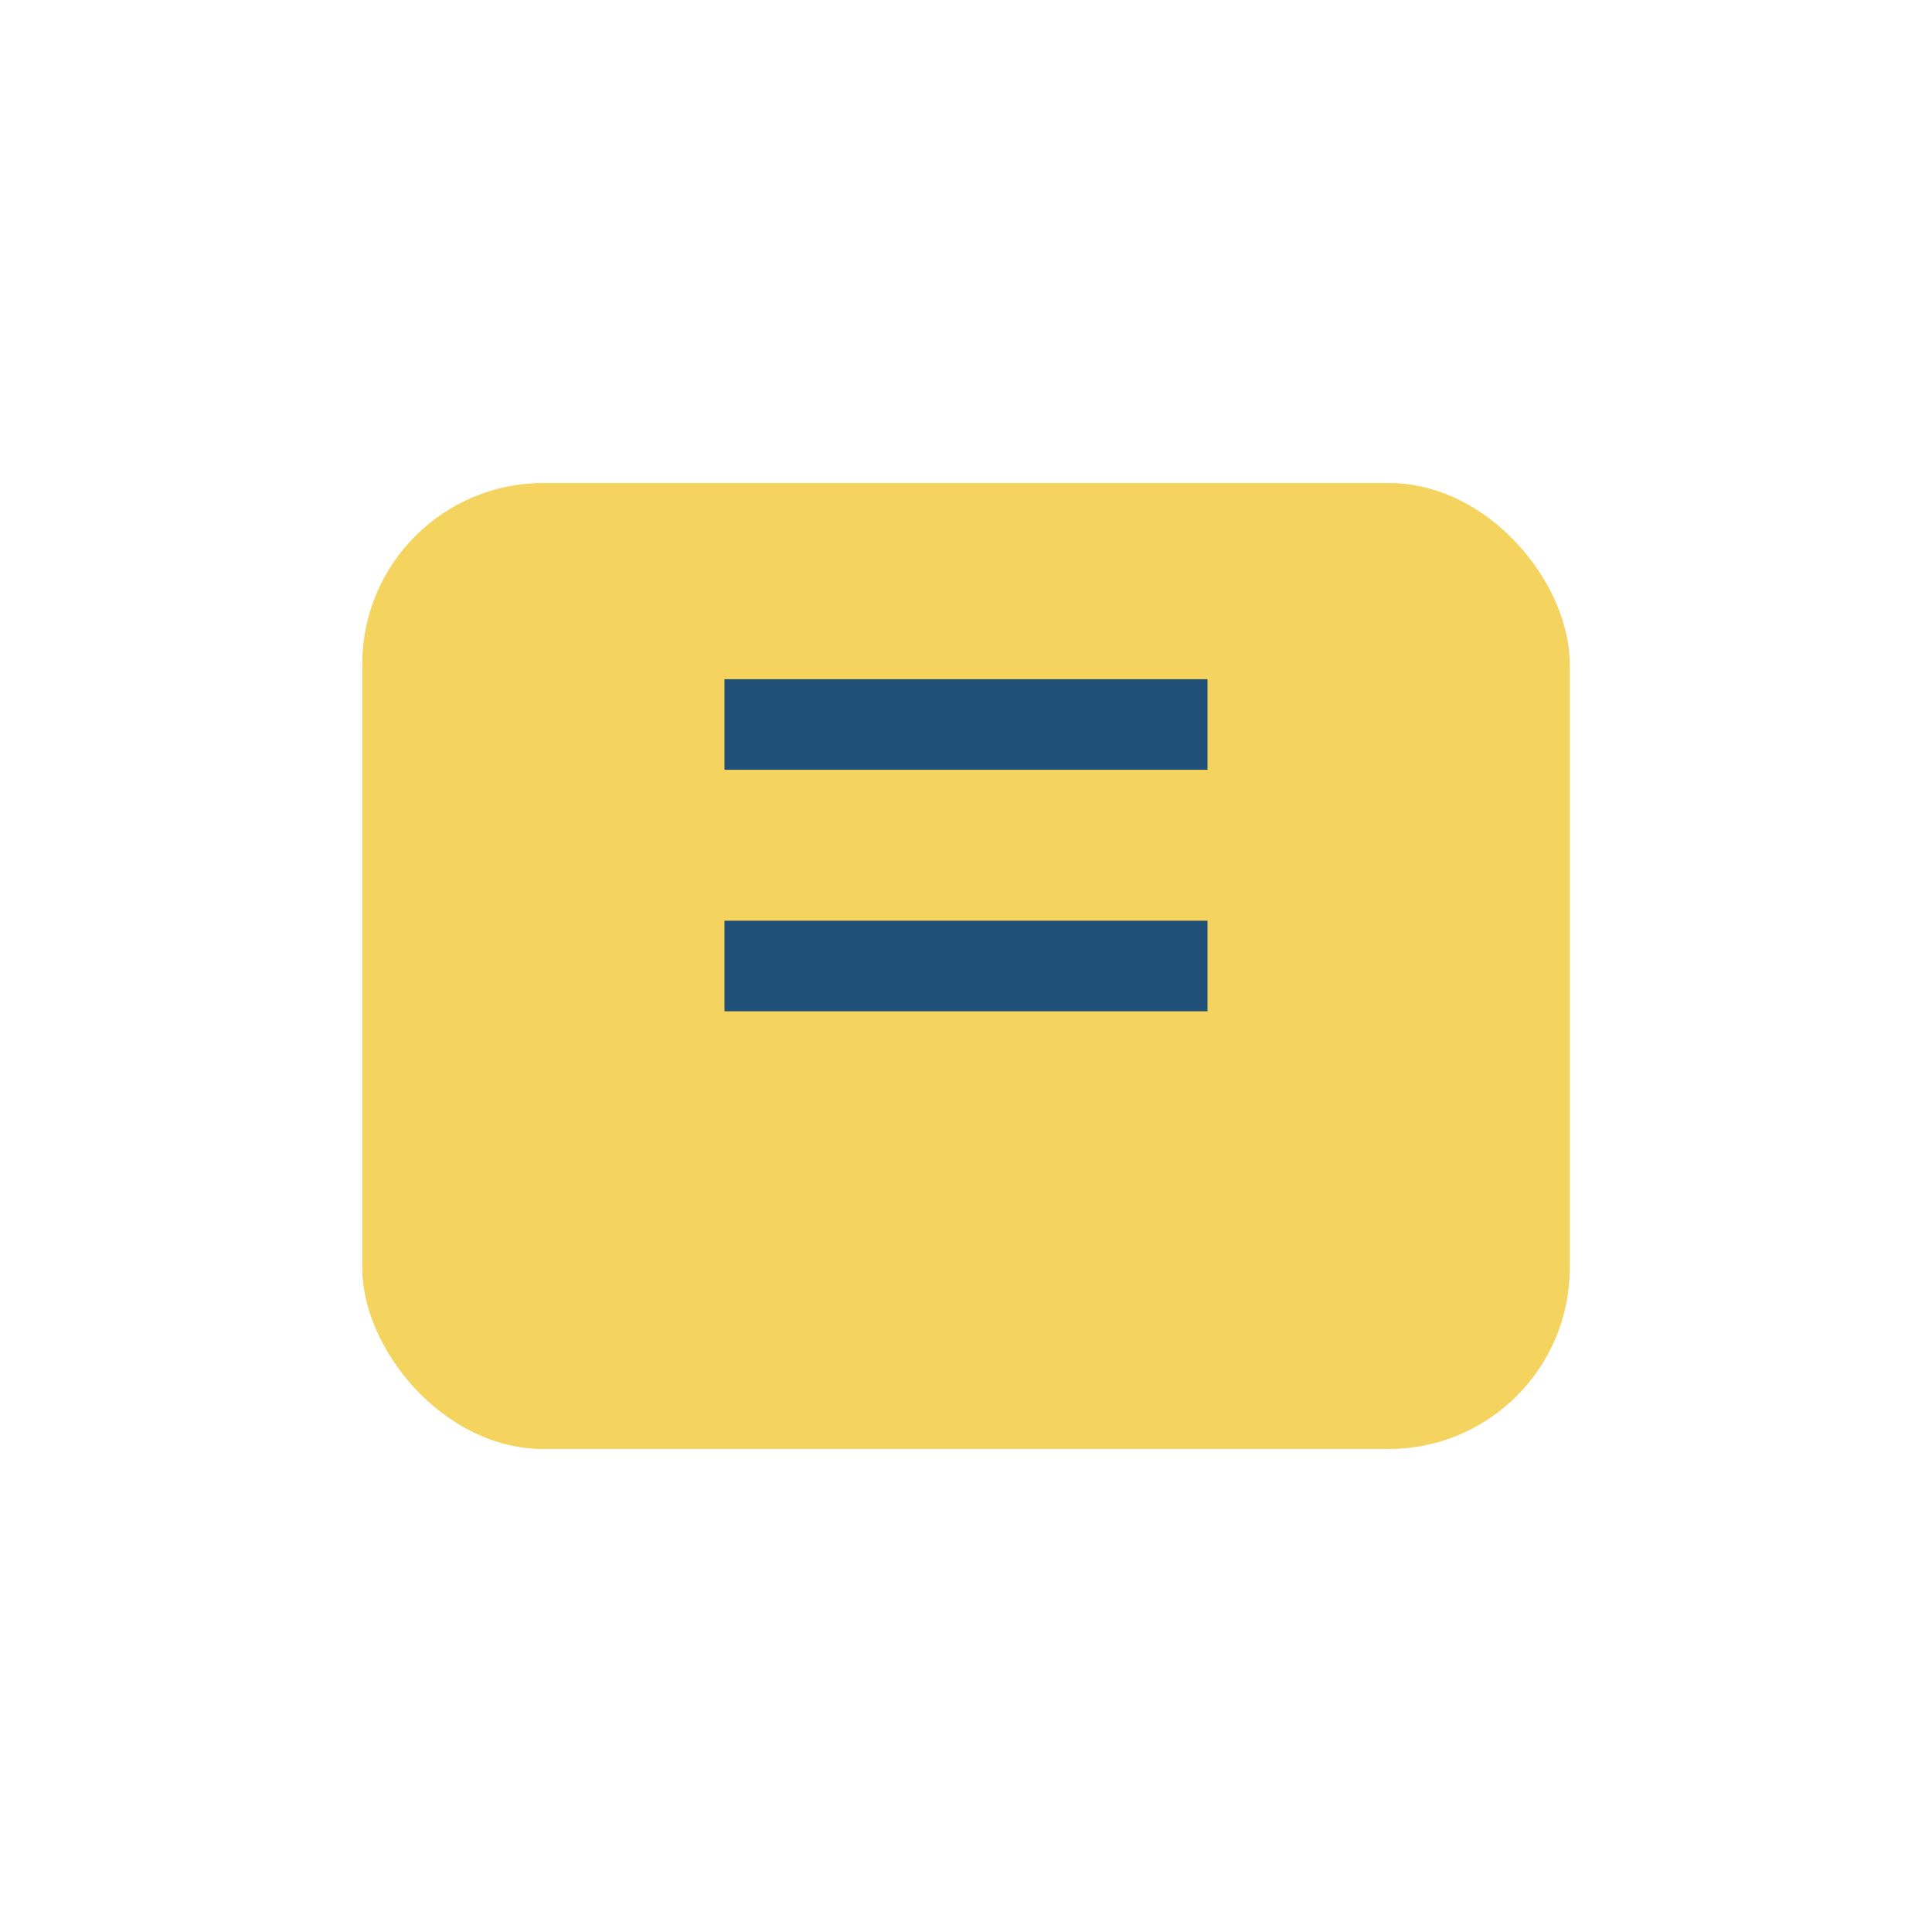 <?xml version="1.0" encoding="UTF-8"?>
<svg xmlns="http://www.w3.org/2000/svg" width="32" height="32" viewBox="0 0 32 32"><rect x="6" y="8" width="20" height="16" rx="3" fill="#F4D35E"/><path d="M12 12h8M12 16h8" stroke="#205078" stroke-width="1.5"/></svg>